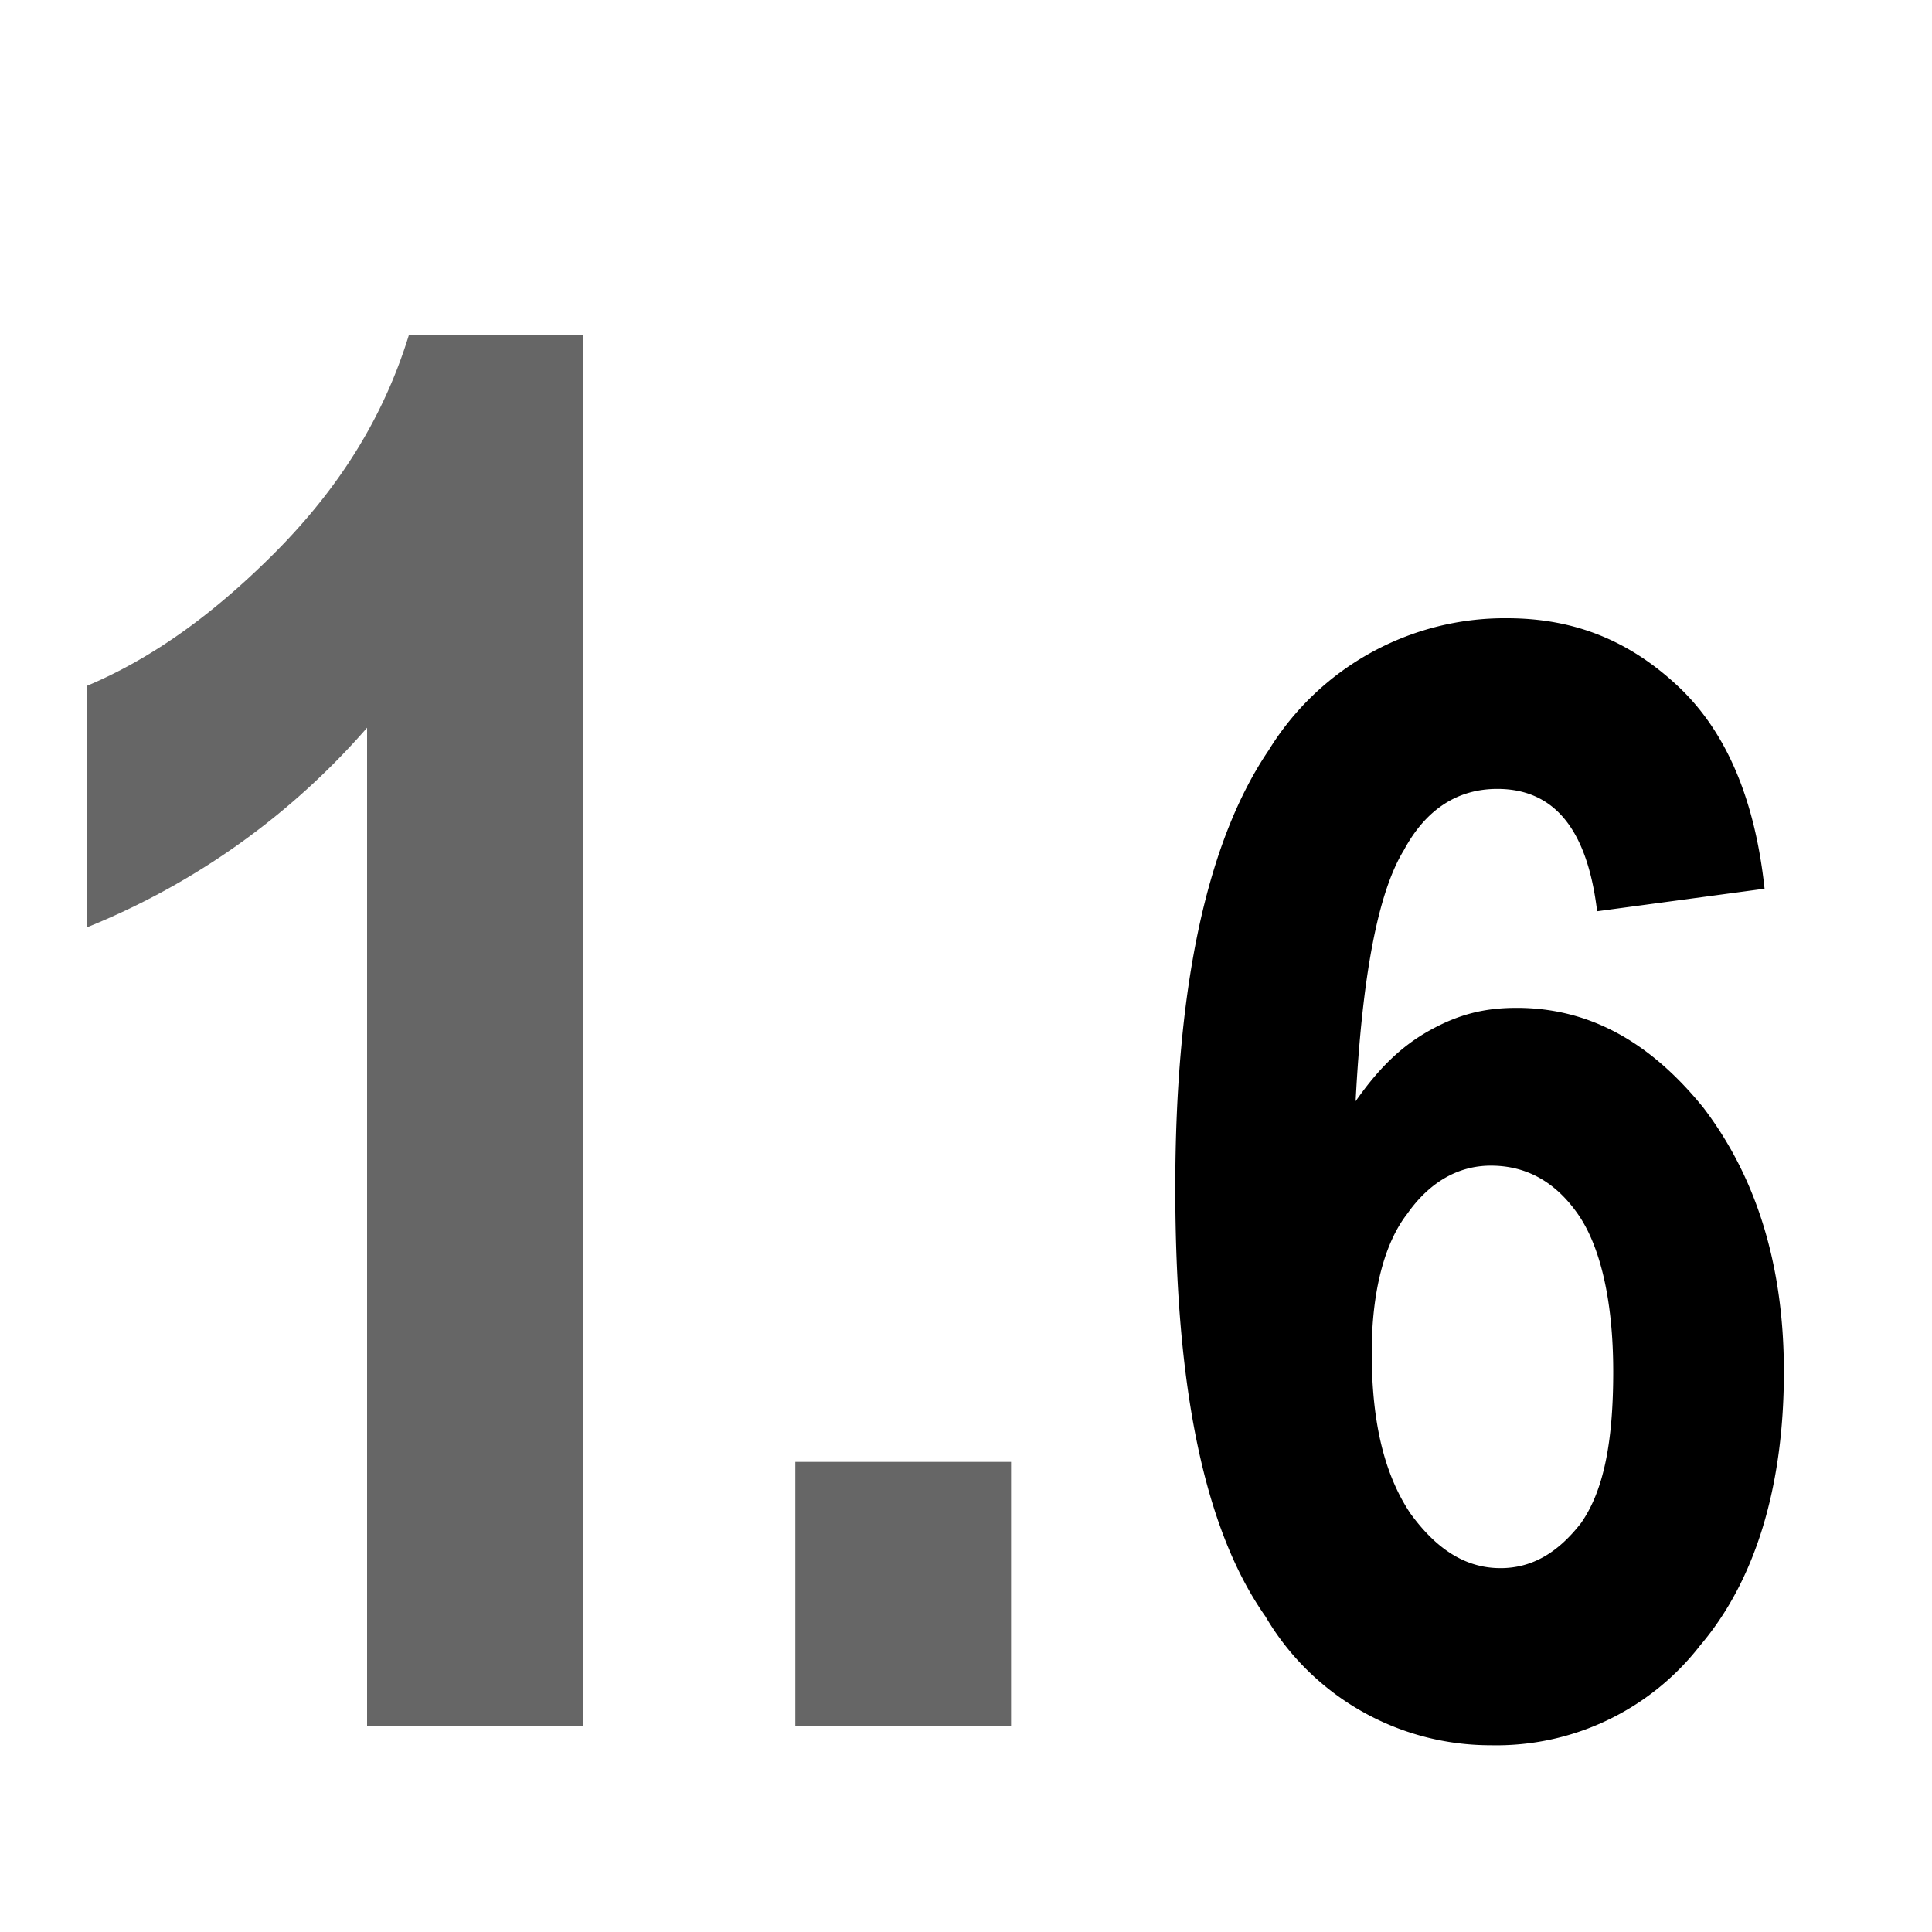 <svg xmlns="http://www.w3.org/2000/svg" viewBox="2 2 60 60" xml:space="preserve" width="16" height="16">
  <path d="M26.7 55.6v-8.2h6.7v8.2h-6.7z" fill="#666"/>
  <path d="m56.8 29.6-5.2.7c-.3-2.5-1.3-3.8-3.1-3.8-1.2 0-2.2.6-2.9 1.9-.8 1.3-1.3 3.9-1.5 7.8.7-1 1.4-1.7 2.3-2.2s1.7-.7 2.7-.7c2.2 0 4.1 1 5.8 3.1 1.6 2.1 2.5 4.8 2.5 8.2 0 3.6-.9 6.5-2.6 8.5a8 8 0 0 1-6.5 3.1 8.1 8.1 0 0 1-7-4c-1.9-2.7-2.8-7.1-2.8-13.3 0-6.3 1-10.8 2.9-13.6a8.6 8.6 0 0 1 7.4-4.1c2.1 0 3.8.7 5.3 2.1s2.4 3.5 2.7 6.3zM44.6 44c0 2.2.4 3.8 1.2 5 .8 1.1 1.7 1.7 2.8 1.7 1 0 1.8-.5 2.5-1.4.7-1 1-2.5 1-4.7s-.4-3.9-1.1-4.9c-.7-1-1.6-1.5-2.7-1.5-1 0-1.9.5-2.6 1.5-.7.9-1.1 2.4-1.1 4.3z"/>
  <g>
    <path d="M20.1 55.6h-6.7v-31a22.9 22.9 0 0 1-8.7 6.2v-7.5c1.9-.8 3.8-2.1 5.8-4.1 2-2 3.4-4.2 4.2-6.8h5.4v43.2z" fill="#666"/>
  </g>
</svg>

